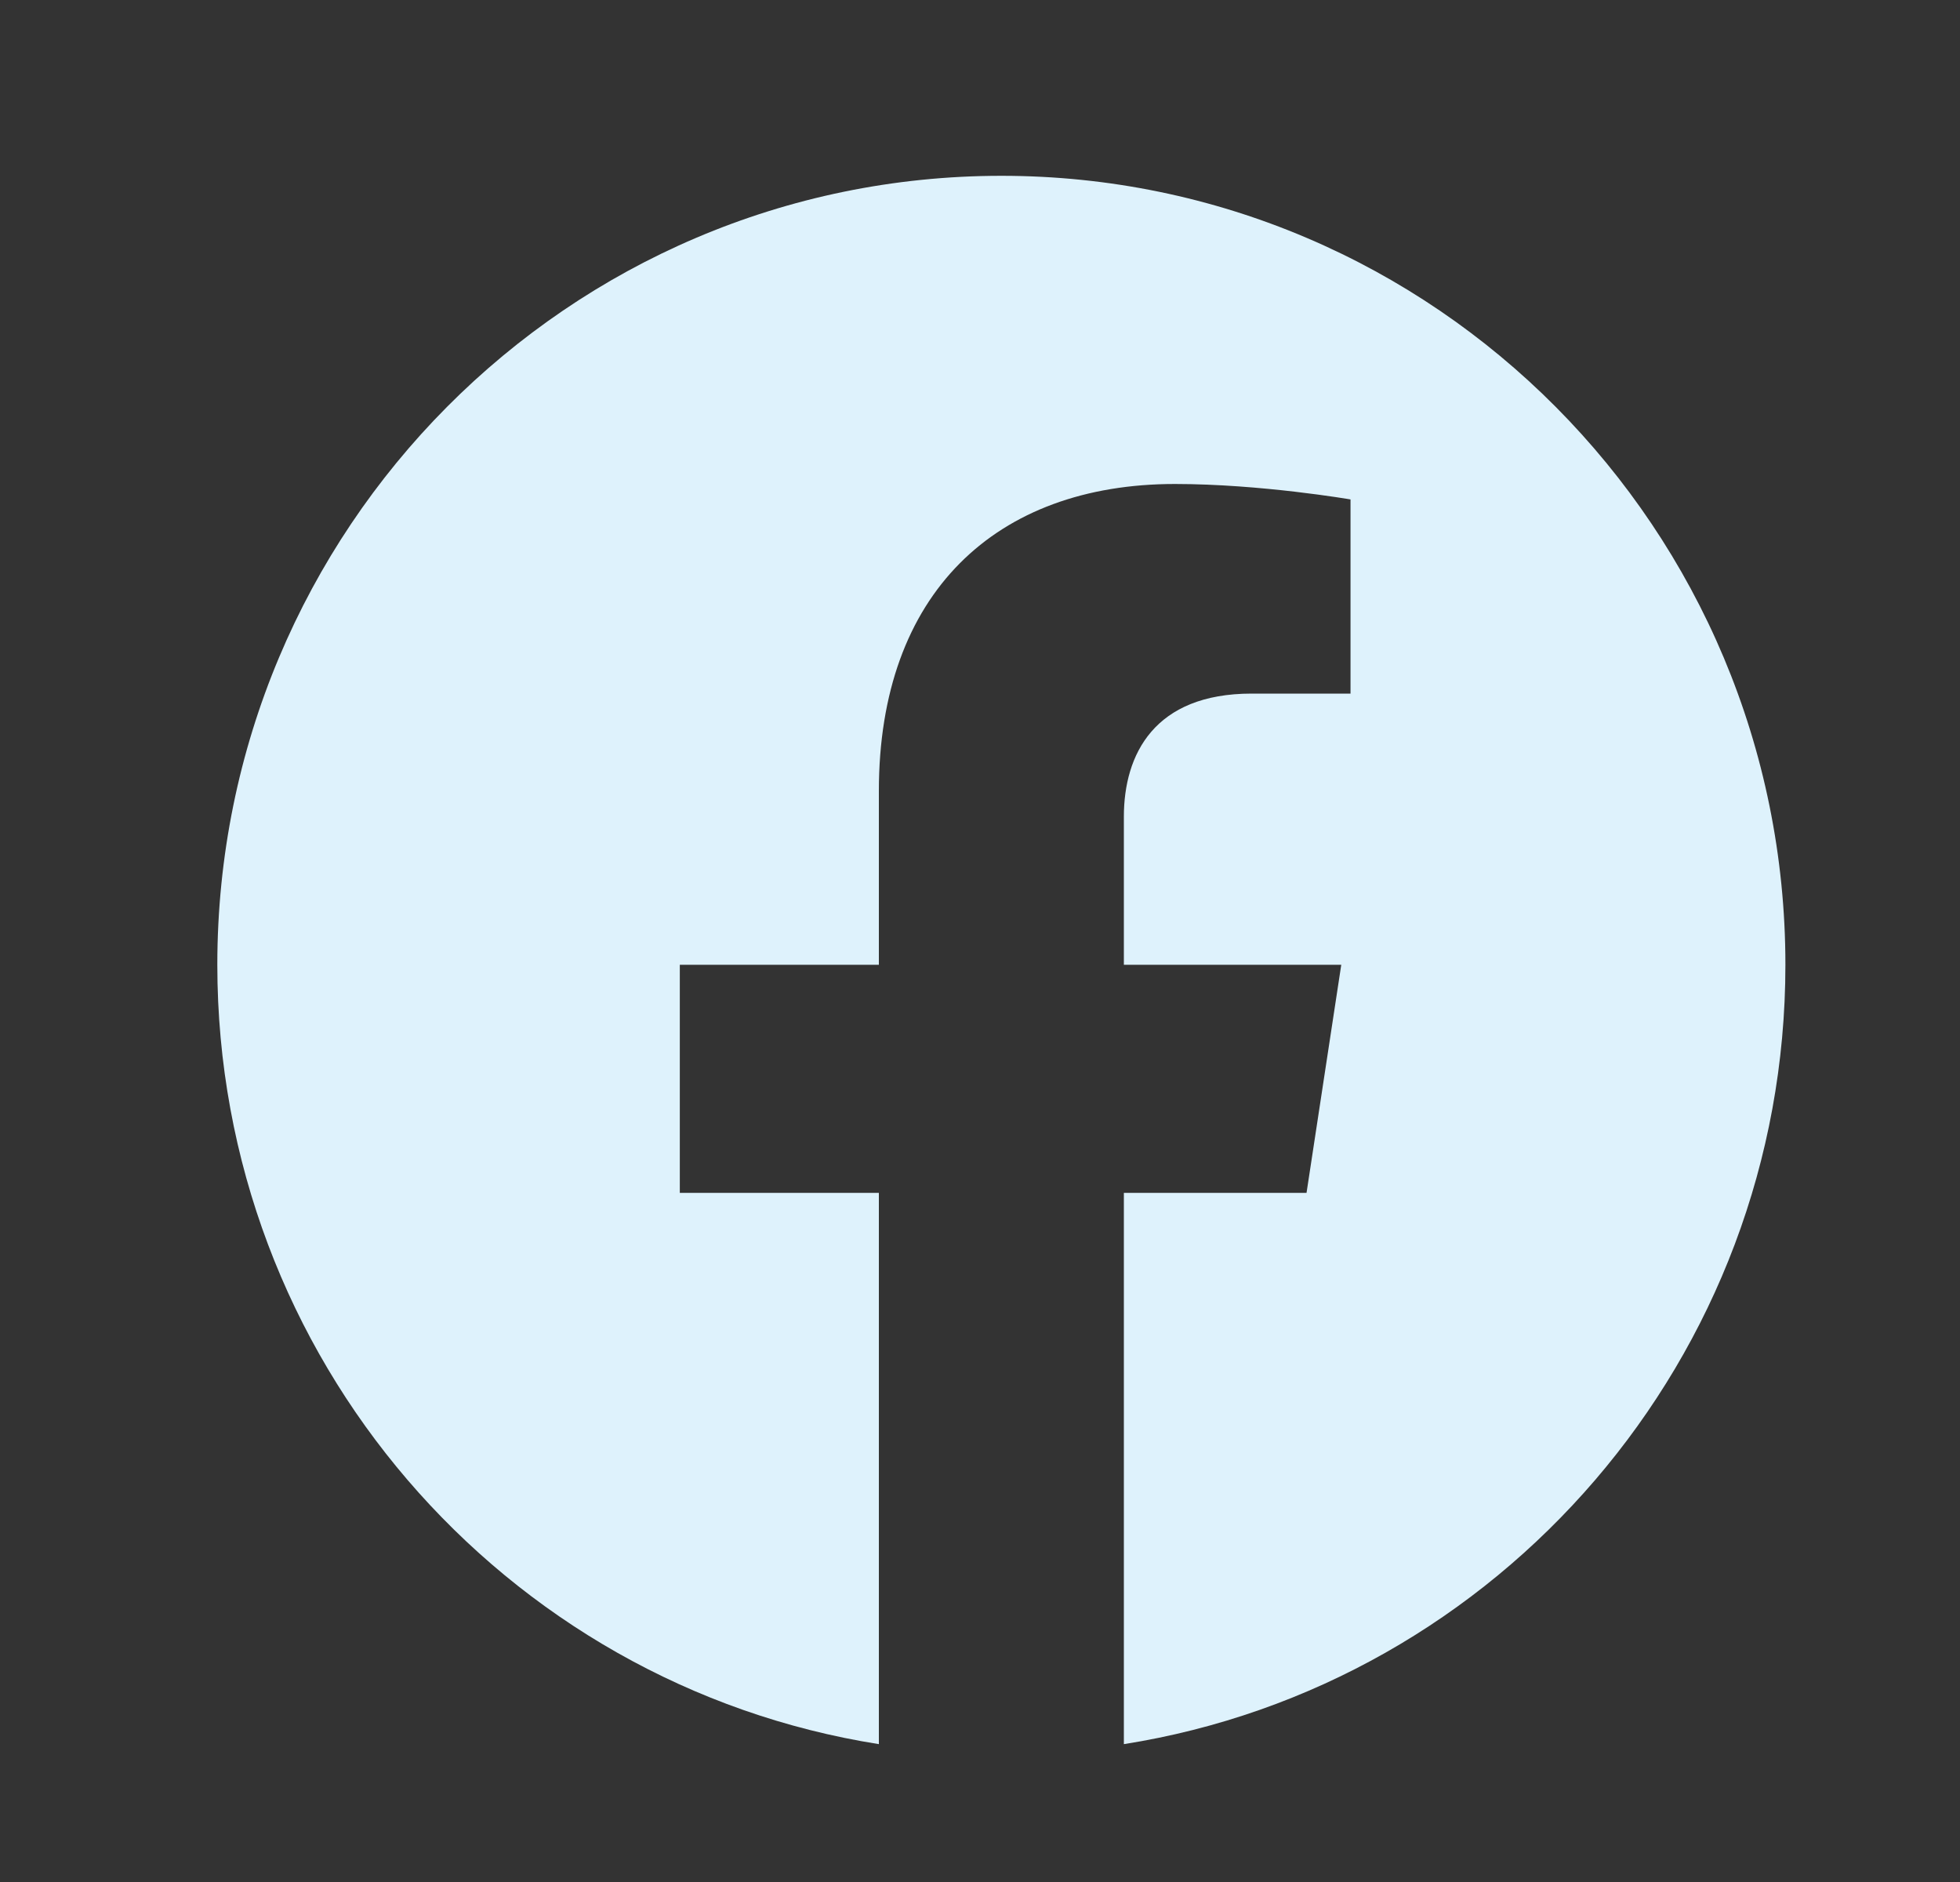 <svg width="25" height="24" viewBox="0 0 25 24" fill="none" xmlns="http://www.w3.org/2000/svg">
<rect x="0" y="0" width="25" height="24" fill="#333333" stroke="none"/>
<path d="M22.773 12.303C22.773 6.747 18.295 2.242 12.773 2.242C7.25 2.242 2.772 6.747 2.772 12.303C2.772 17.325 6.429 21.487 11.21 22.242V15.212H8.671V12.303H11.21V10.087C11.21 7.565 12.703 6.172 14.987 6.172C16.081 6.172 17.226 6.369 17.226 6.369V8.845H15.965C14.723 8.845 14.335 9.62 14.335 10.416V12.303H17.108L16.665 15.212H14.335V22.242C19.116 21.487 22.773 17.325 22.773 12.303Z" fill="#DEF2FC"/>
</svg>
